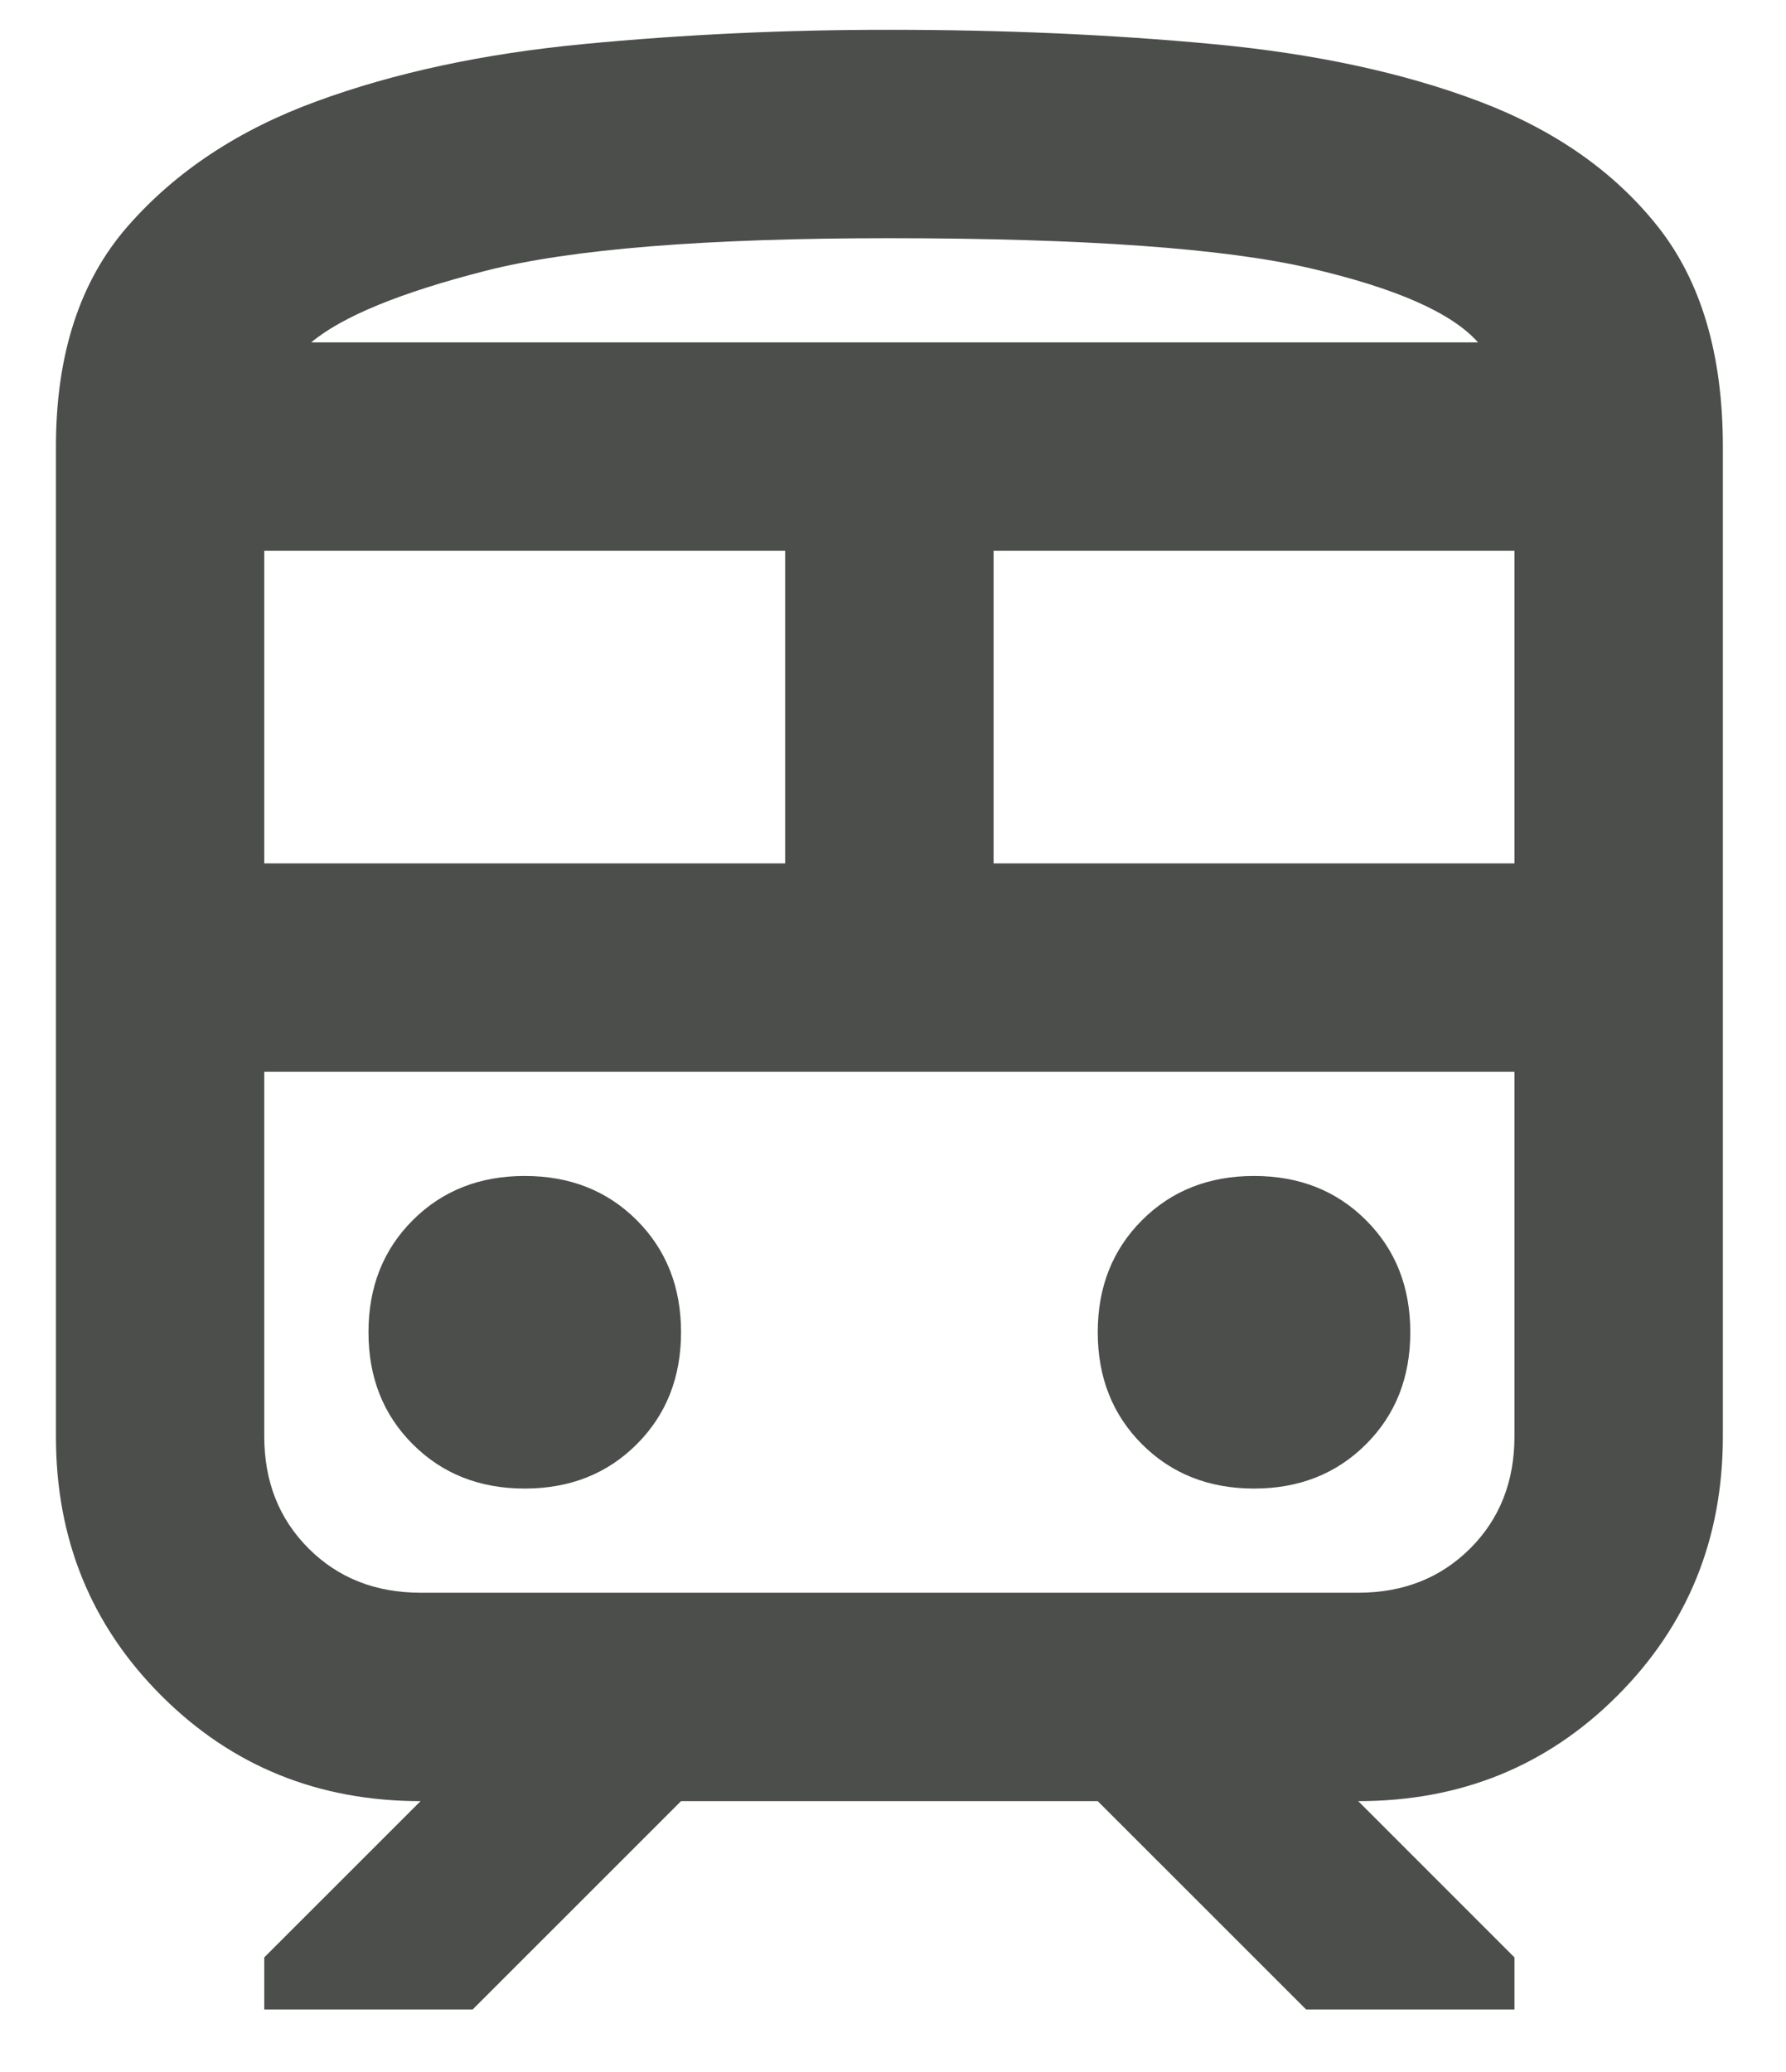 <svg width="25" height="29" viewBox="0 0 25 29" fill="none" xmlns="http://www.w3.org/2000/svg">
<path d="M0.783 20.104V6.25C0.783 4.962 1.117 3.935 1.786 3.169C2.455 2.403 3.336 1.819 4.429 1.419C5.521 1.018 6.767 0.751 8.166 0.617C9.565 0.483 10.993 0.416 12.449 0.417C14.053 0.417 15.567 0.484 16.989 0.618C18.412 0.752 19.651 1.02 20.708 1.42C21.765 1.821 22.597 2.404 23.205 3.17C23.812 3.936 24.116 4.963 24.116 6.25V20.104C24.116 21.538 23.624 22.748 22.64 23.733C21.656 24.718 20.447 25.209 19.012 25.209L21.199 27.396V28.125H18.283L15.366 25.209H9.533L6.616 28.125H3.699V27.396L5.887 25.209C4.453 25.209 3.243 24.717 2.259 23.733C1.274 22.749 0.782 21.539 0.783 20.104ZM12.449 3.334C9.873 3.334 7.989 3.486 6.798 3.79C5.607 4.094 4.793 4.428 4.356 4.792H20.689C20.324 4.379 19.541 4.033 18.338 3.754C17.136 3.475 15.173 3.335 12.449 3.334ZM3.699 12.084H10.991V7.709H3.699V12.084ZM19.012 15H3.699H21.199H19.012ZM13.908 12.084H21.199V7.709H13.908V12.084ZM7.345 20.834C7.977 20.834 8.5 20.627 8.913 20.214C9.326 19.801 9.533 19.278 9.533 18.646C9.533 18.014 9.326 17.491 8.913 17.078C8.5 16.665 7.977 16.459 7.345 16.459C6.713 16.459 6.191 16.665 5.778 17.078C5.364 17.491 5.158 18.014 5.158 18.646C5.158 19.278 5.364 19.801 5.778 20.214C6.191 20.627 6.713 20.834 7.345 20.834ZM17.554 20.834C18.186 20.834 18.708 20.627 19.121 20.214C19.535 19.801 19.741 19.278 19.741 18.646C19.741 18.014 19.535 17.491 19.121 17.078C18.708 16.665 18.186 16.459 17.554 16.459C16.922 16.459 16.399 16.665 15.986 17.078C15.573 17.491 15.366 18.014 15.366 18.646C15.366 19.278 15.573 19.801 15.986 20.214C16.399 20.627 16.922 20.834 17.554 20.834ZM5.887 22.292H19.012C19.644 22.292 20.166 22.085 20.58 21.672C20.993 21.259 21.199 20.736 21.199 20.104V15H3.699V20.104C3.699 20.736 3.906 21.259 4.319 21.672C4.732 22.085 5.255 22.292 5.887 22.292ZM12.449 4.792H20.689H4.356H12.449Z" fill="#4B4E4A"/>
</svg>
